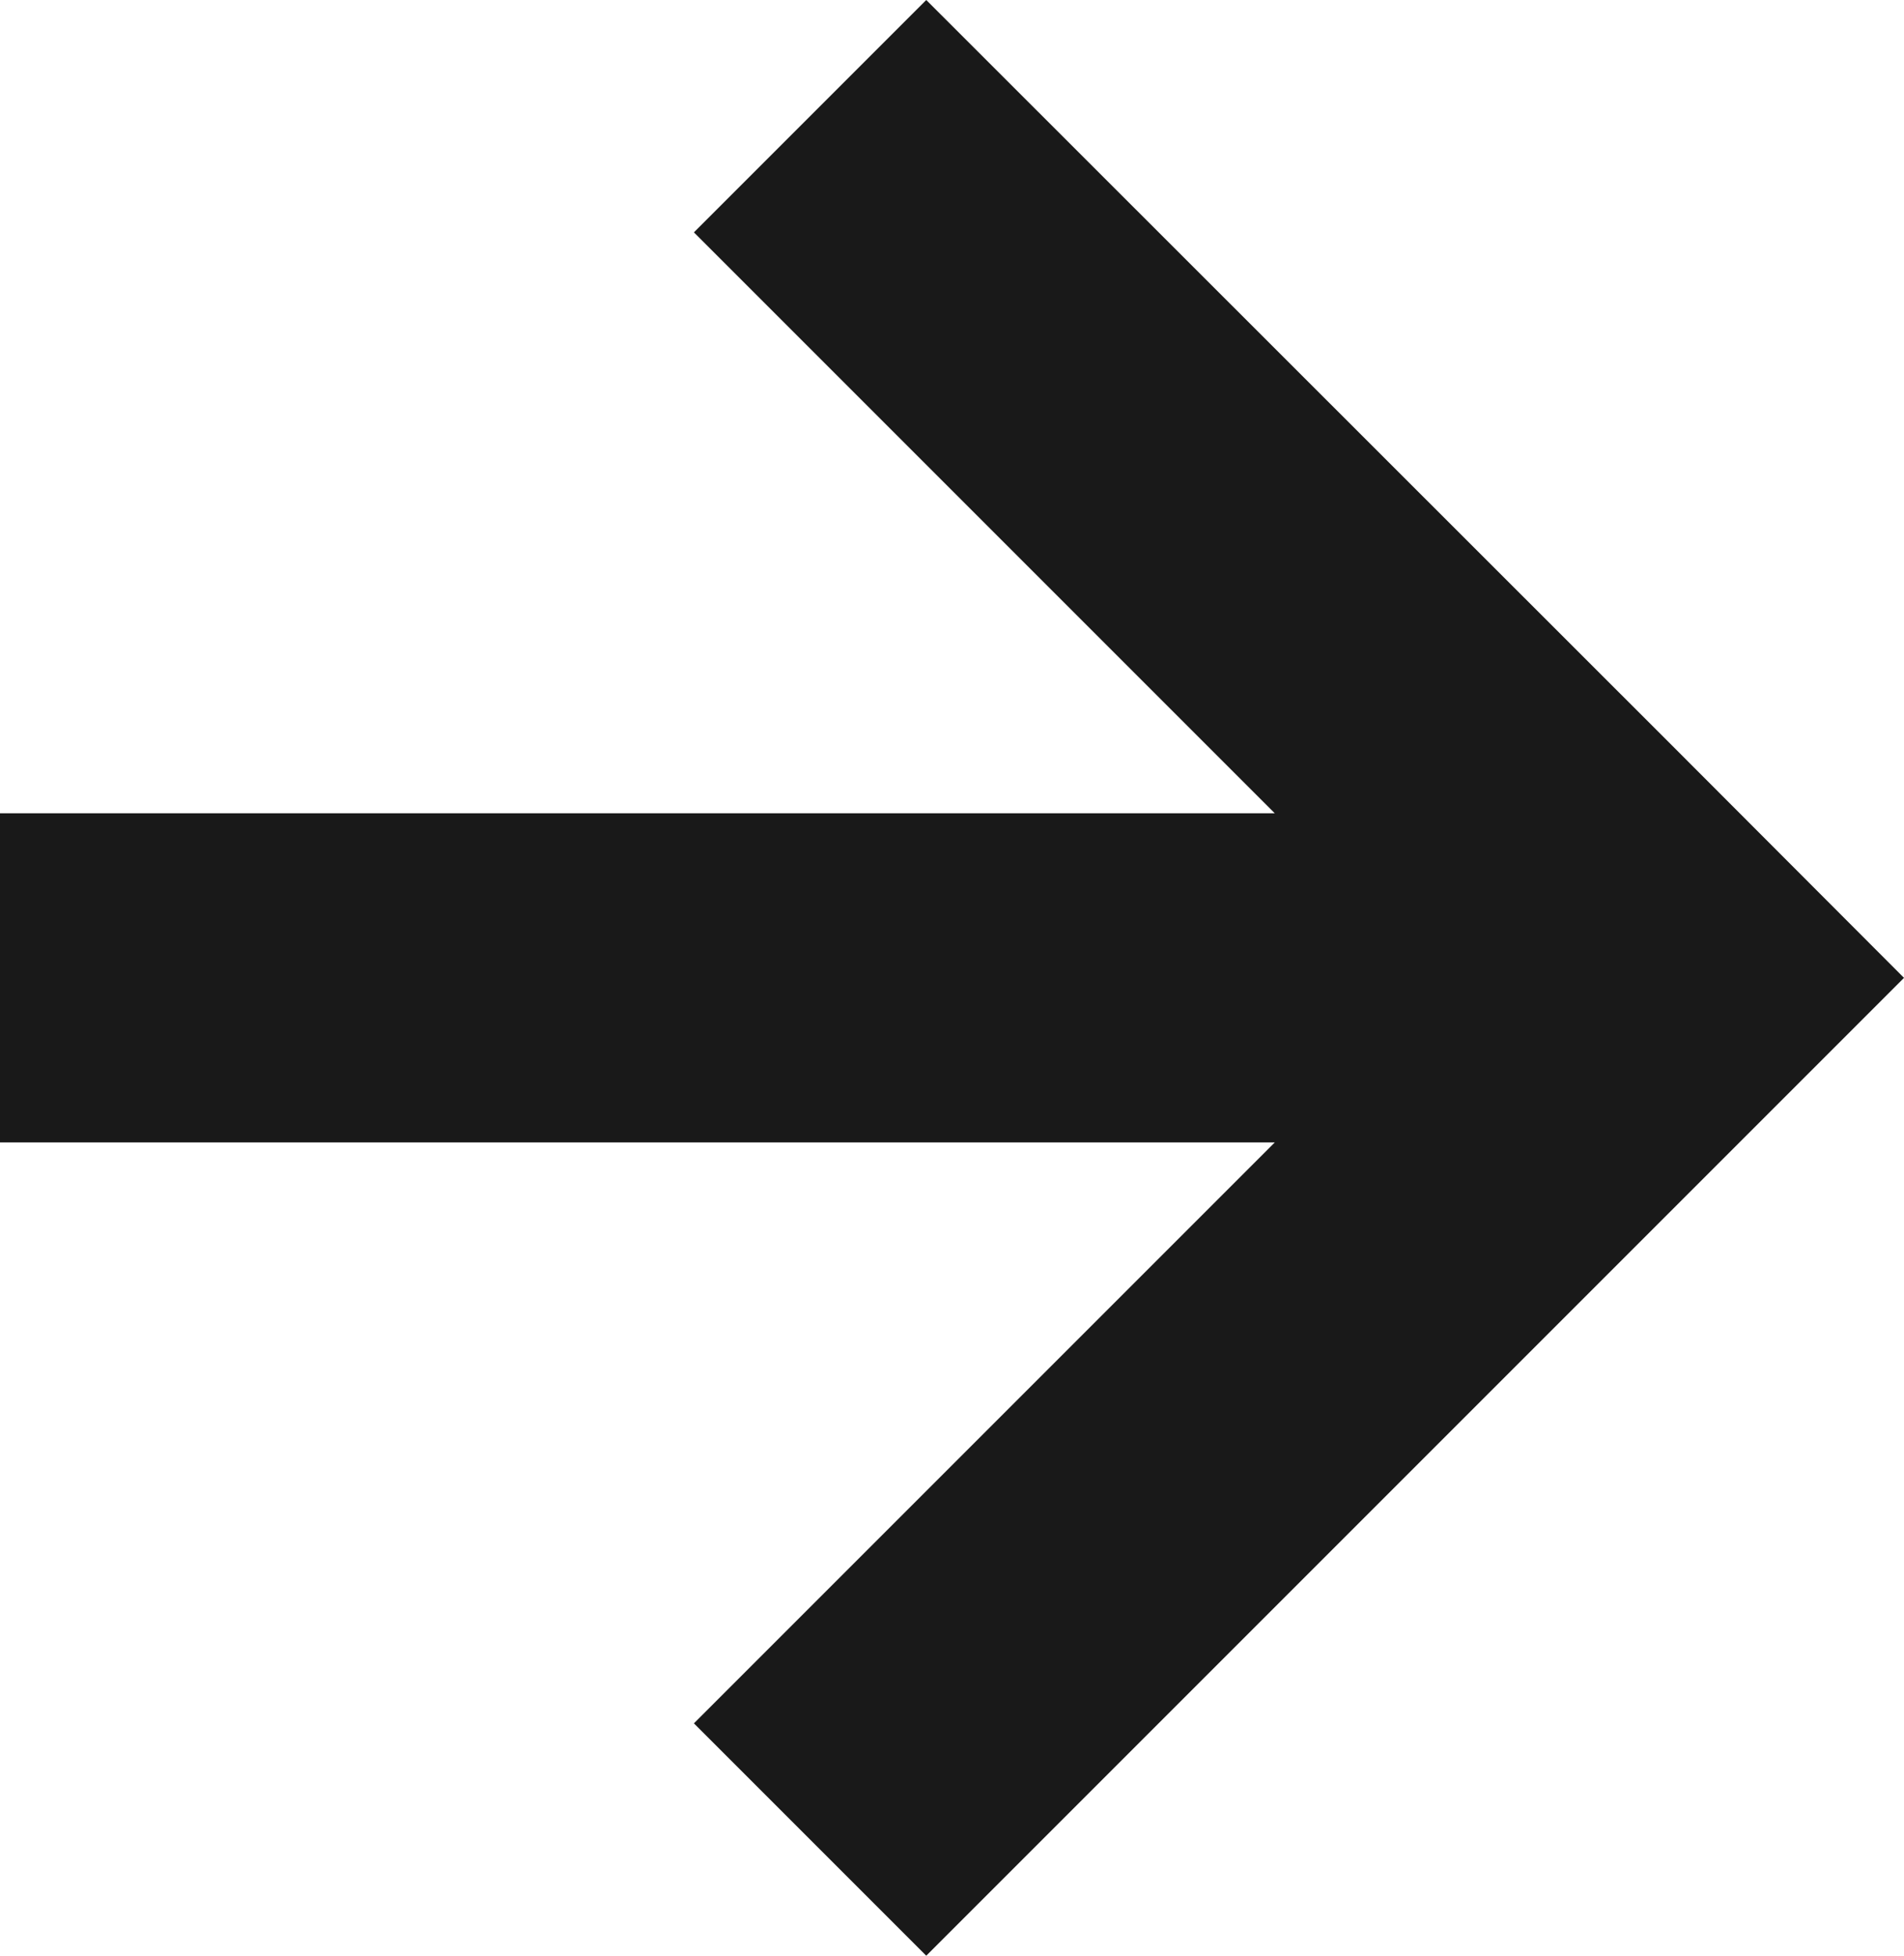 <?xml version="1.0" encoding="UTF-8"?><svg id="Layer_2" xmlns="http://www.w3.org/2000/svg" viewBox="0 0 49.17 50.5"><defs><style>.cls-1{fill:#191919;}</style></defs><g id="Layer_1-2"><g id="Layer_1-2"><polygon class="cls-1" points="23.92 50.5 49.17 25.25 43.17 19.24 23.92 0 17.92 6 32.92 21 0 21 0 29.5 32.92 29.5 17.92 44.5 23.92 50.5"/></g></g></svg>